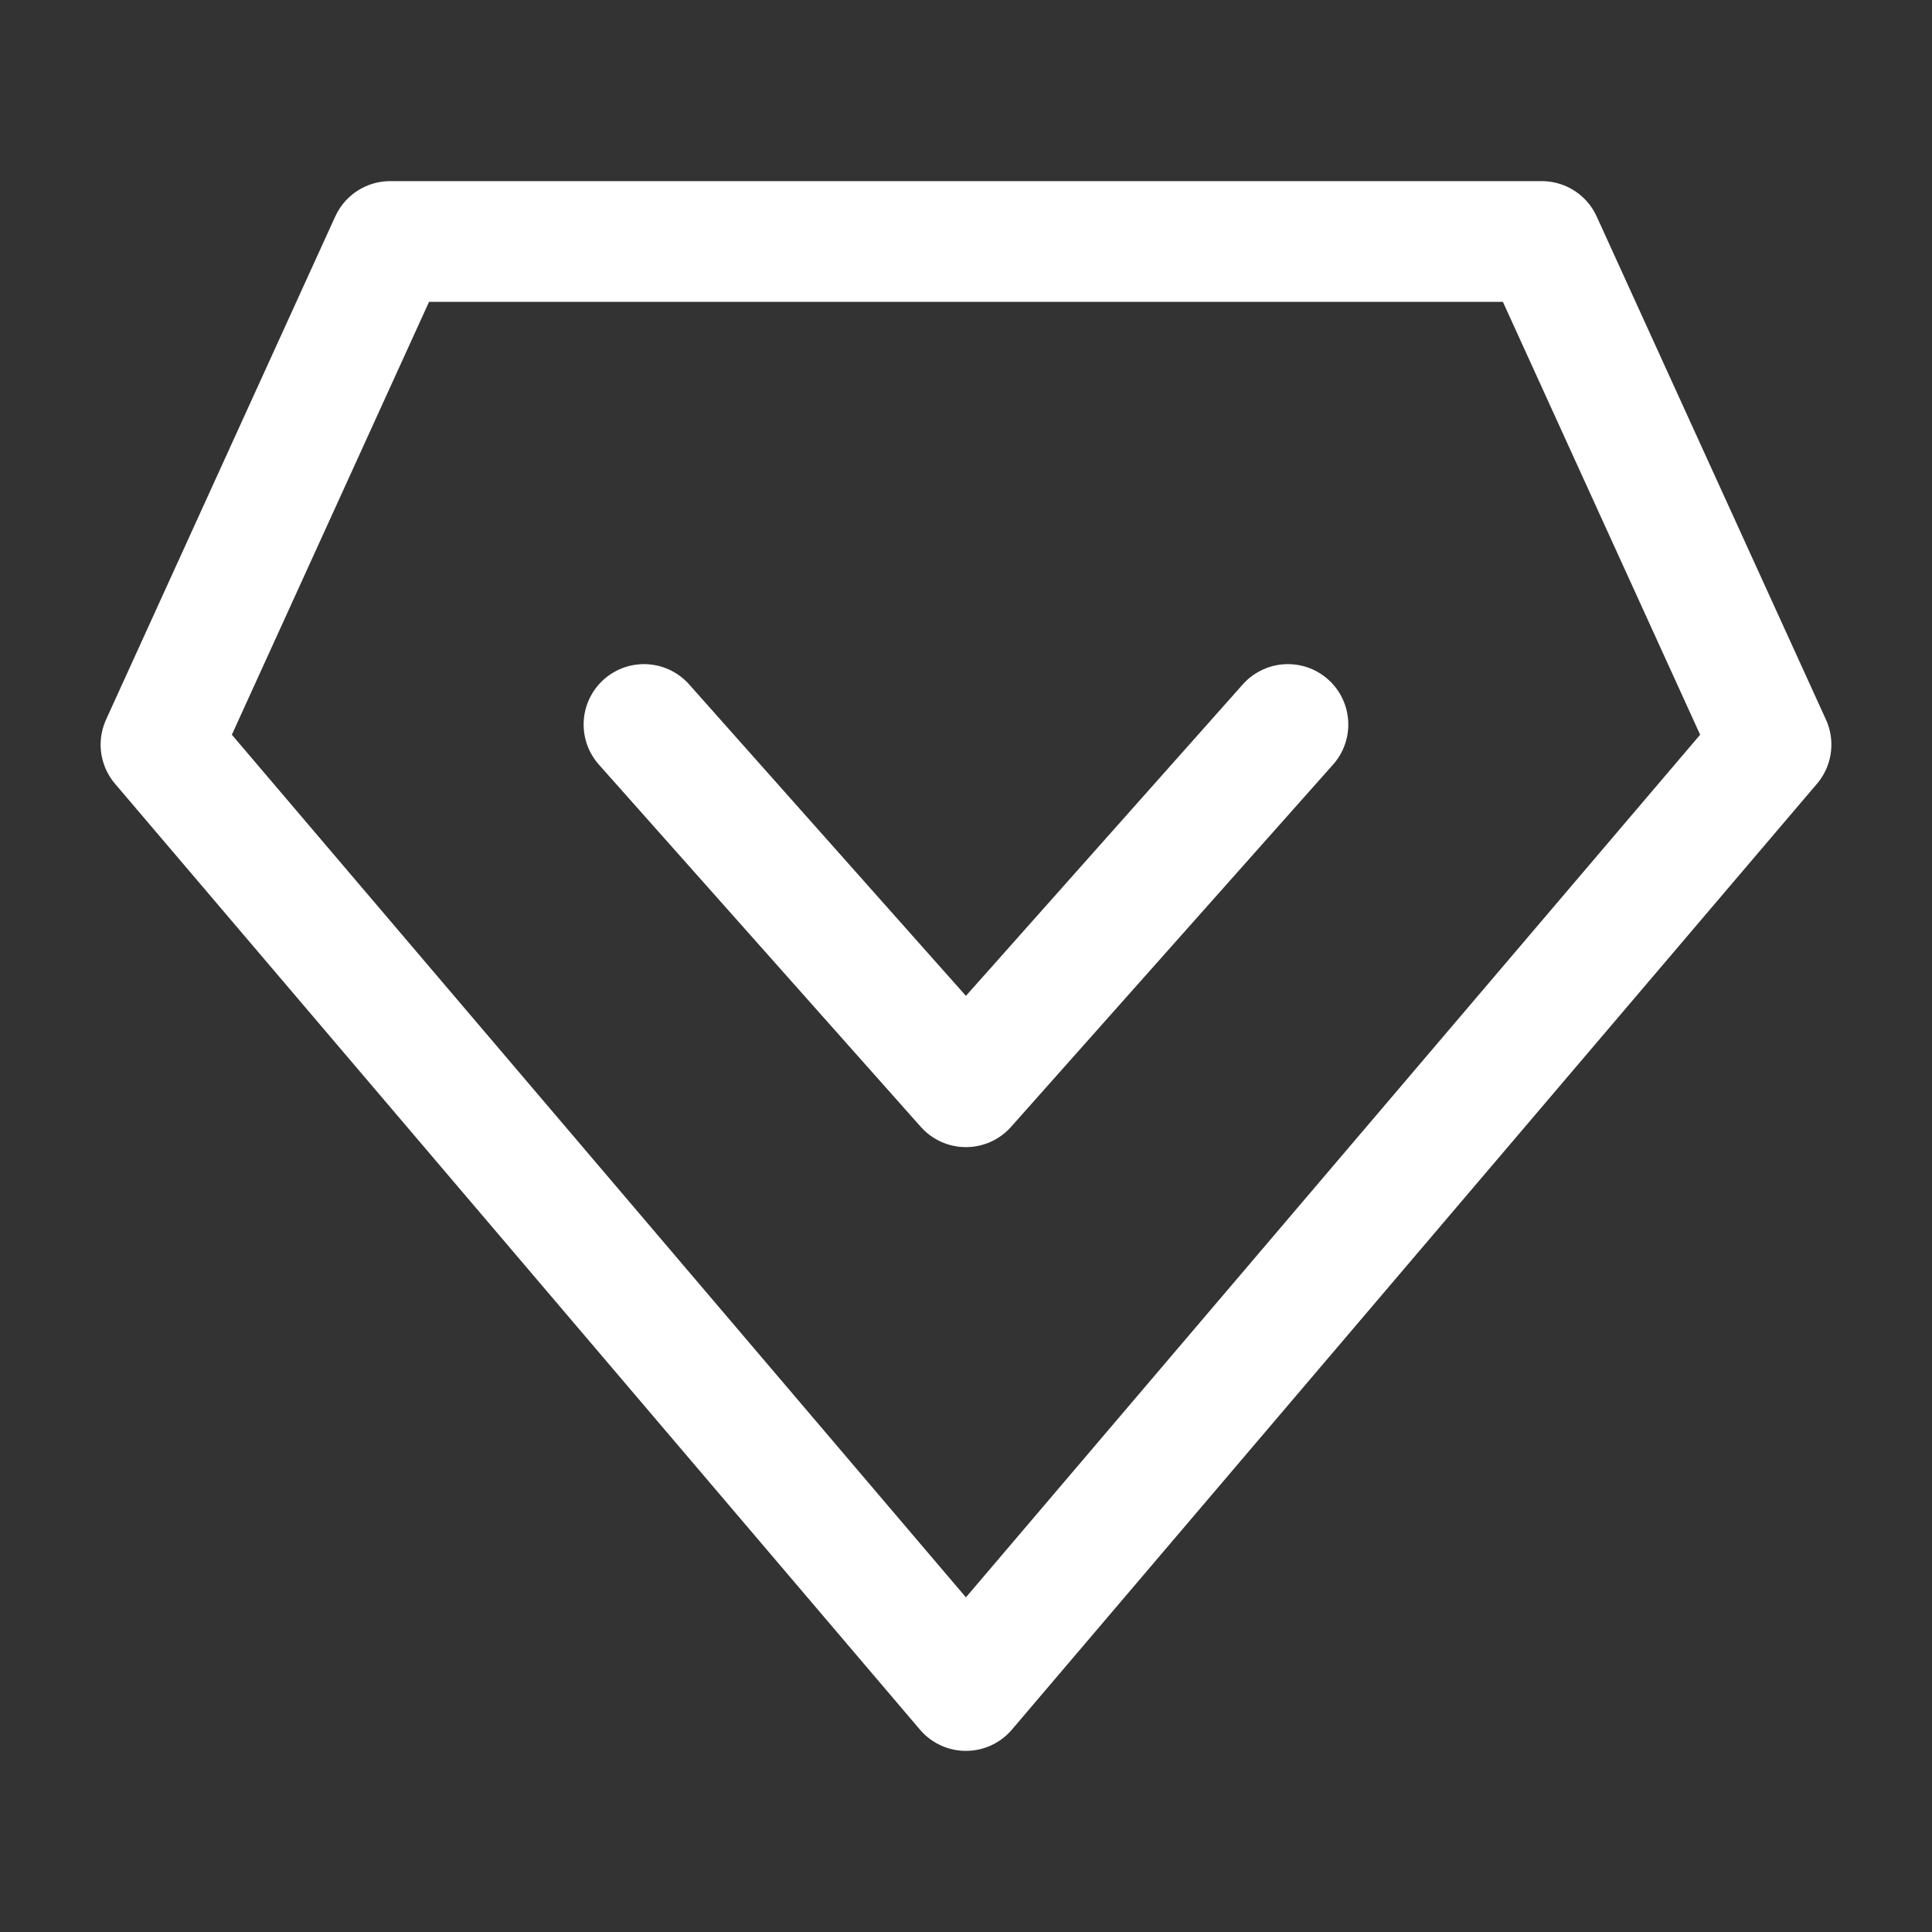 <svg width="24" height="24" viewBox="0 0 24 24" fill="none" xmlns="http://www.w3.org/2000/svg">
<rect x="0" y="0" width="24" height="24" fill="#333333" stroke="none"/>
<g id="Frame">
<path id="Vector" d="M11.999 21L2 9.25L4.847 3H19.152L22 9.25L11.999 21Z" stroke="white" stroke-width="1.5" stroke-linecap="round" stroke-linejoin="round"/>
<path id="Vector_2" d="M15.999 9L11.999 13.5L8 9" stroke="white" stroke-width="1.5" stroke-linecap="round" stroke-linejoin="round"/>
</g>
</svg>
